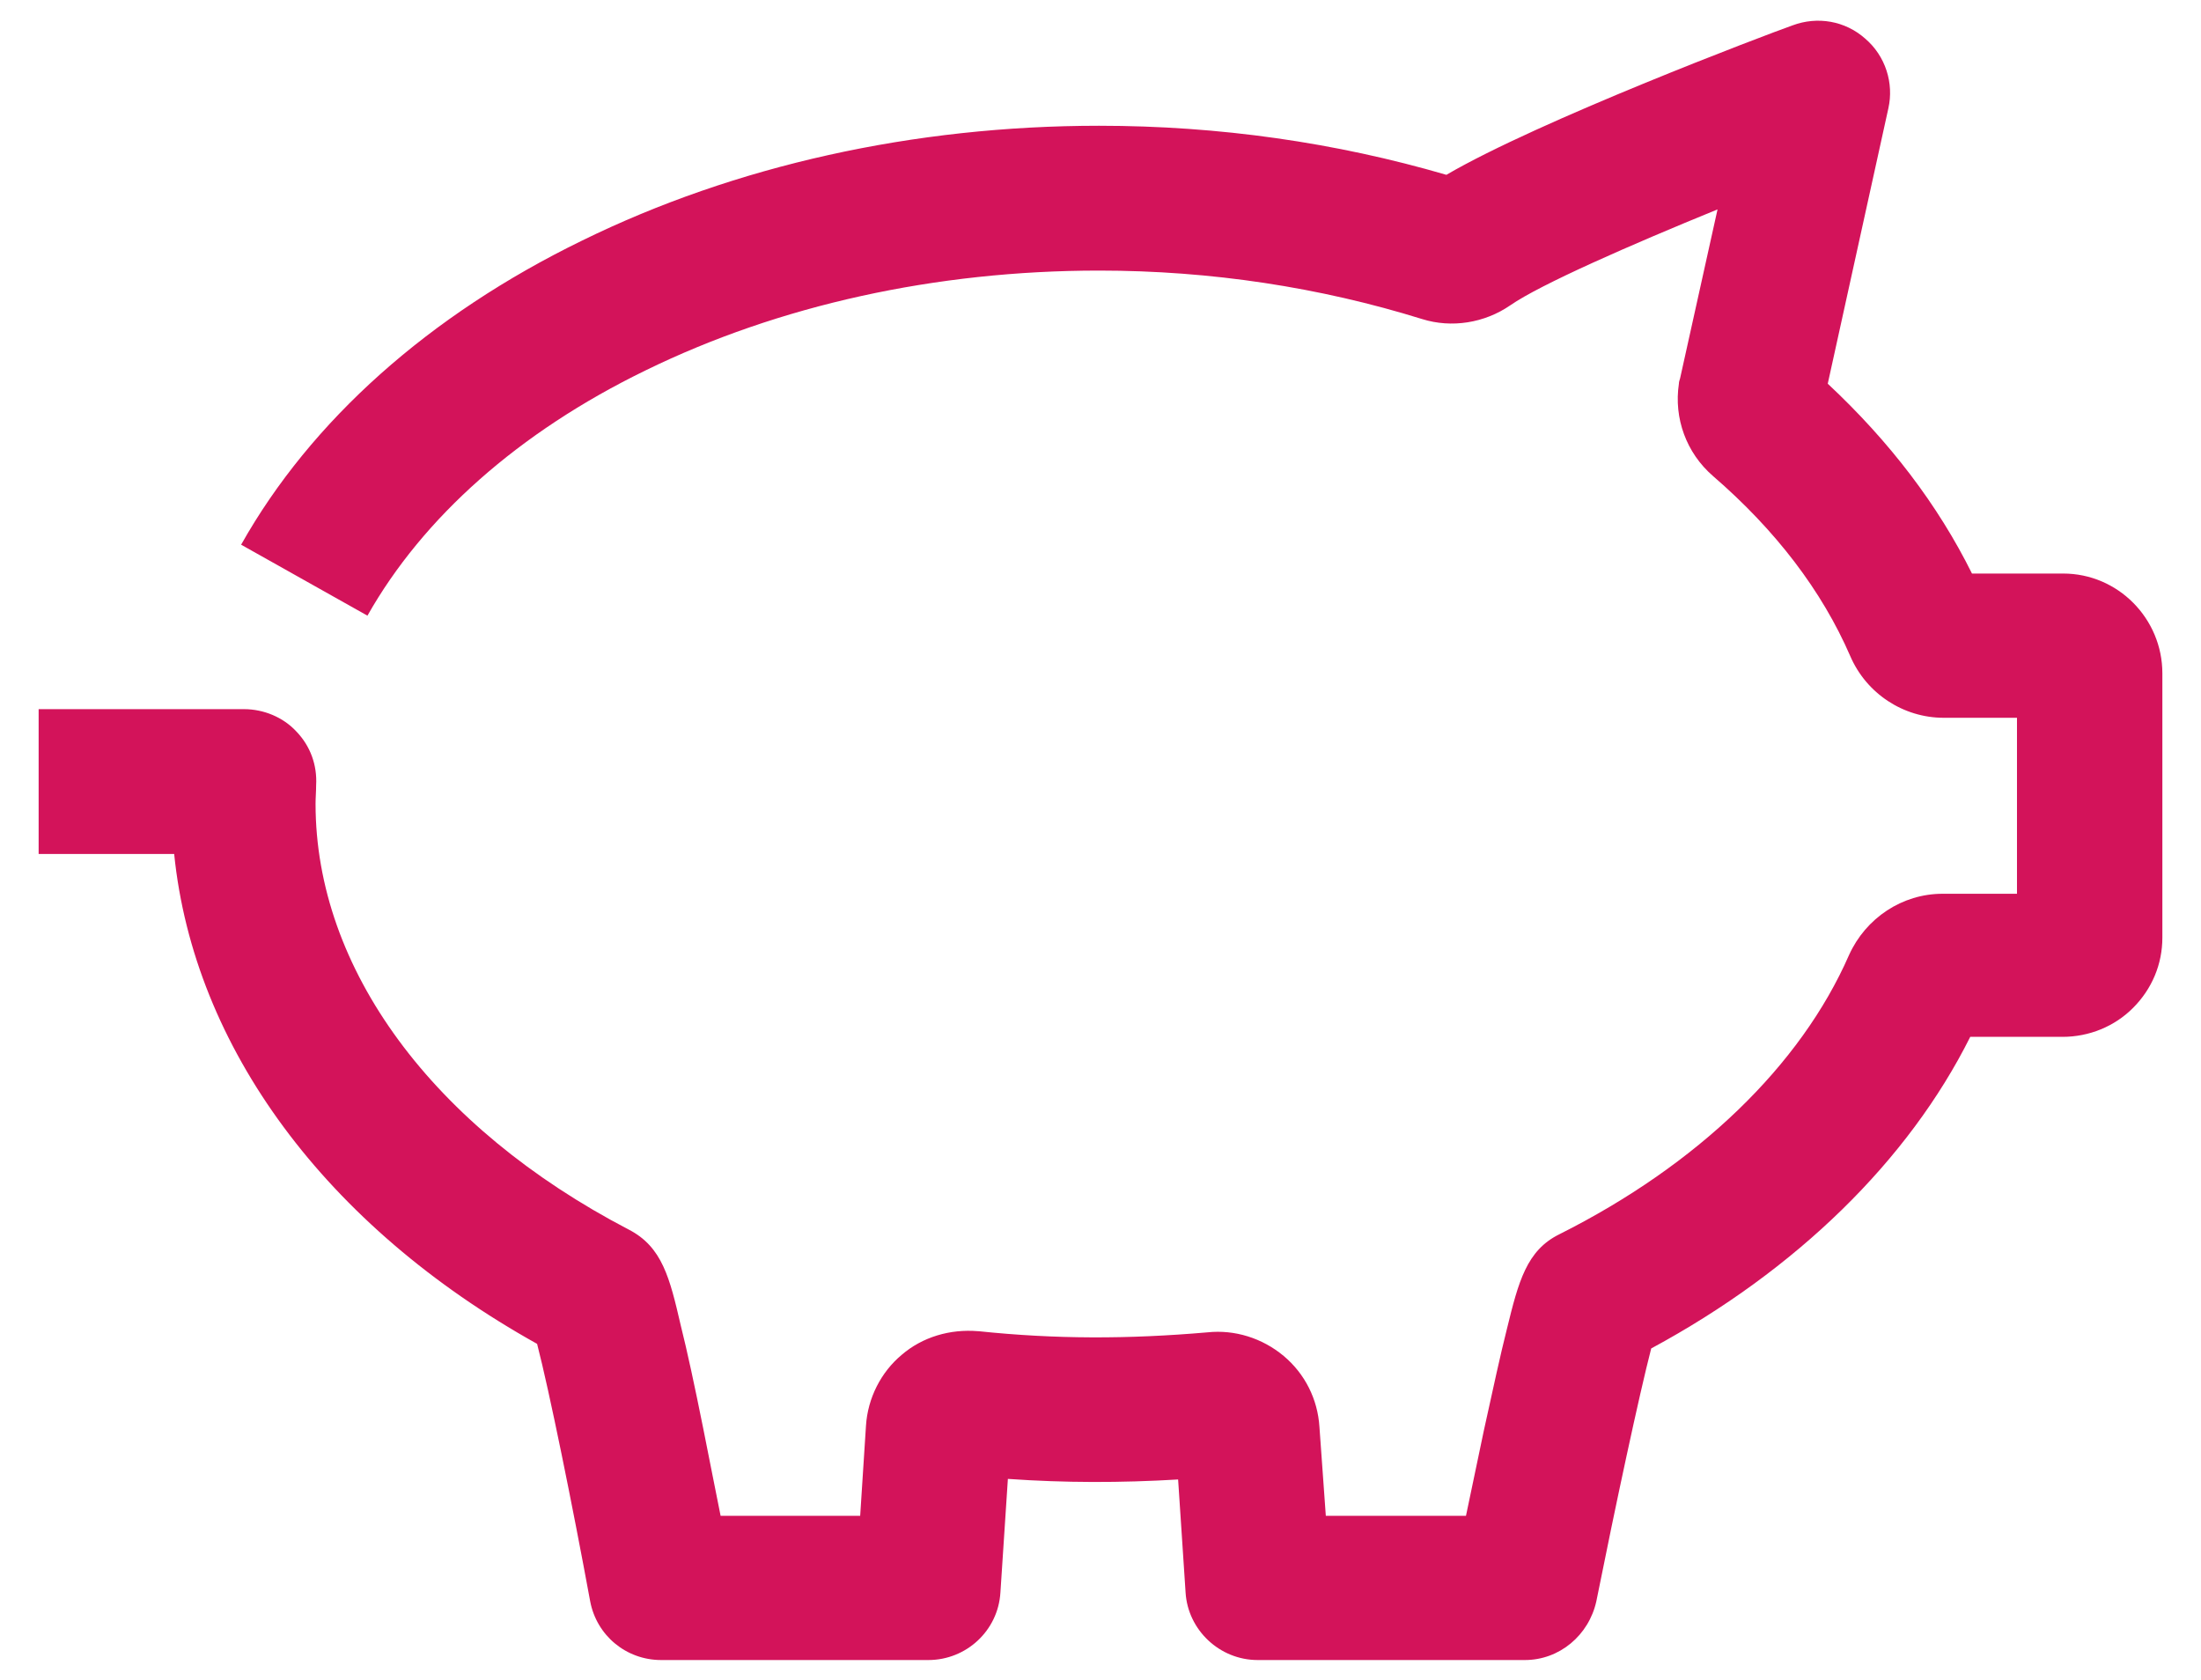 <svg width="38" height="29" viewBox="0 0 38 29" fill="none" xmlns="http://www.w3.org/2000/svg">
<g id="surface1">
<path id="Vector" d="M26.326 28.657H21.714C21.057 28.657 20.509 28.139 20.469 27.492L20.34 25.54C19.344 25.599 18.387 25.599 17.401 25.53L17.272 27.492C17.232 28.149 16.684 28.657 16.027 28.657H11.415C10.807 28.657 10.299 28.229 10.189 27.641C9.881 25.968 9.482 24.006 9.273 23.199C5.627 21.167 3.346 18.079 3.007 14.742H0.667V12.242H4.213C4.551 12.242 4.89 12.381 5.119 12.63C5.358 12.879 5.478 13.208 5.458 13.556C5.458 13.666 5.448 13.766 5.448 13.875C5.448 16.724 7.47 19.463 10.857 21.227C11.434 21.525 11.564 22.063 11.753 22.88C11.863 23.318 11.992 23.916 12.142 24.663C12.251 25.201 12.351 25.729 12.441 26.167H14.851L14.951 24.613C14.981 24.135 15.21 23.687 15.568 23.388C15.927 23.079 16.405 22.94 16.883 22.98H16.893C18.218 23.119 19.473 23.119 20.848 23C21.316 22.95 21.794 23.099 22.163 23.408C22.531 23.717 22.75 24.155 22.78 24.633L22.89 26.167H25.31C25.4 25.739 25.509 25.211 25.619 24.693C25.779 23.966 25.908 23.368 26.017 22.94C26.217 22.123 26.356 21.585 26.924 21.306C29.305 20.111 31.088 18.398 31.924 16.485C32.213 15.848 32.841 15.429 33.538 15.429H34.823V12.391H33.558C32.861 12.391 32.223 11.973 31.944 11.325C31.456 10.2 30.659 9.154 29.574 8.217C29.115 7.819 28.896 7.221 28.986 6.624C28.986 6.594 28.996 6.564 29.006 6.534L29.653 3.615C28.139 4.233 26.595 4.91 26.077 5.269C25.629 5.578 25.061 5.667 24.553 5.508C22.79 4.96 20.907 4.671 18.975 4.671C16.156 4.671 13.447 5.269 11.146 6.394C8.954 7.46 7.301 8.935 6.344 10.628L4.163 9.403C5.368 7.261 7.41 5.438 10.05 4.153C12.69 2.858 15.778 2.171 18.975 2.171C21.047 2.171 23.059 2.46 24.972 3.018C26.555 2.091 30.47 0.607 30.948 0.438C31.377 0.278 31.855 0.358 32.203 0.667C32.552 0.966 32.701 1.434 32.602 1.872L31.556 6.624C32.622 7.62 33.458 8.715 34.046 9.901H35.62C36.566 9.901 37.333 10.678 37.333 11.624V16.186C37.333 16.644 37.154 17.073 36.825 17.401C36.507 17.72 36.068 17.899 35.61 17.899H34.016C32.95 20.031 31.018 21.924 28.508 23.278C28.299 24.085 27.89 25.998 27.561 27.641C27.432 28.229 26.924 28.657 26.326 28.657Z" fill="#D3135A"/>
</g>
</svg>
